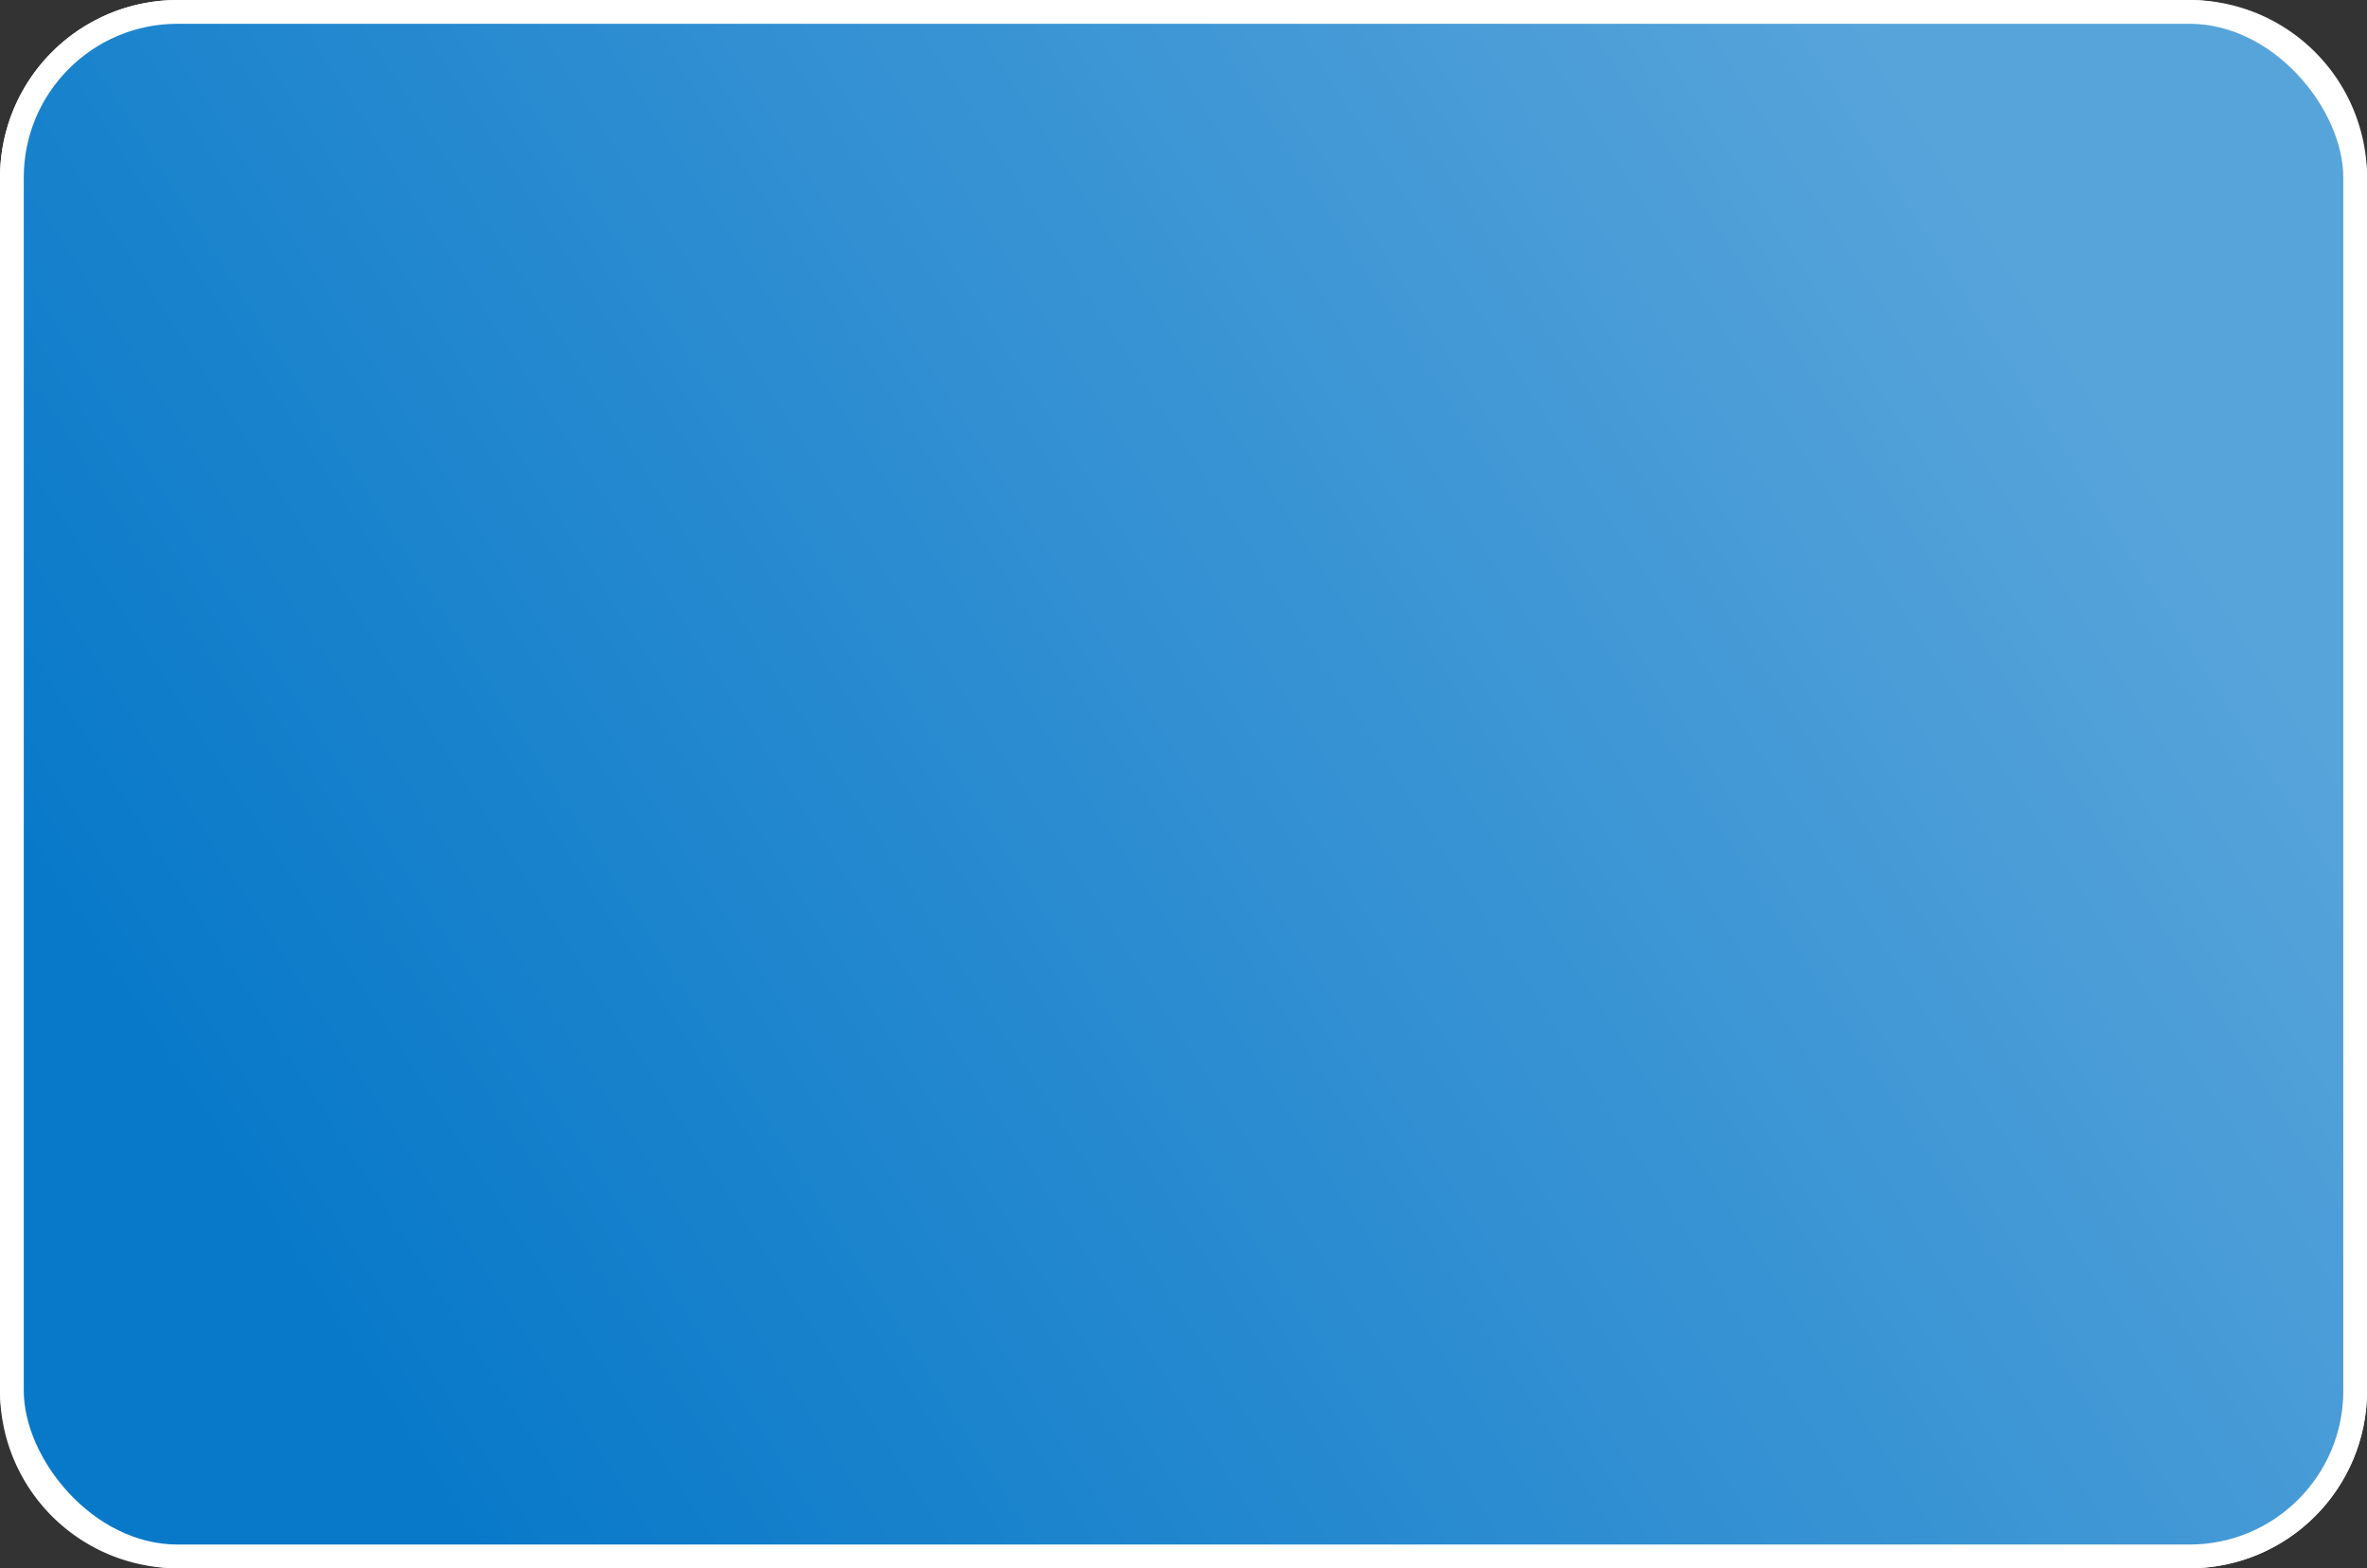 <?xml version="1.0" encoding="utf-8"?>
<svg xmlns="http://www.w3.org/2000/svg" width="320" height="212" fill="none">
  <rect width="100%" height="100%" fill="#333333" stroke="none"/>
  <path d="M0 24A24 24 0 0 1 24 0h272a24 24 0 0 1 24 24v164a24 24 0 0 1-24 24H24a24 24 0 0 1-24-24V24Z" fill="#fff"/>
  <rect x="1.61" y="1.61" width="316.79" height="208.79" rx="22.39" fill="#0879C9"/>
  <rect x="1.61" y="1.61" width="316.79" height="208.79" rx="22.39" fill="url(#a)" fill-opacity=".4" style="mix-blend-mode:hard-light"/>
  <rect x="1.61" y="1.61" width="316.79" height="208.79" rx="22.39" stroke="#fff" stroke-width="3.21"/>
  <defs>
    <linearGradient id="a" x1="-173.66" y1="322.53" x2="275.54" y2="36.22" gradientUnits="userSpaceOnUse">
      <stop offset=".49" stop-color="#fff" stop-opacity="0"/>
      <stop offset="1" stop-color="#fff" stop-opacity=".8"/>
    </linearGradient>
  </defs>
</svg>